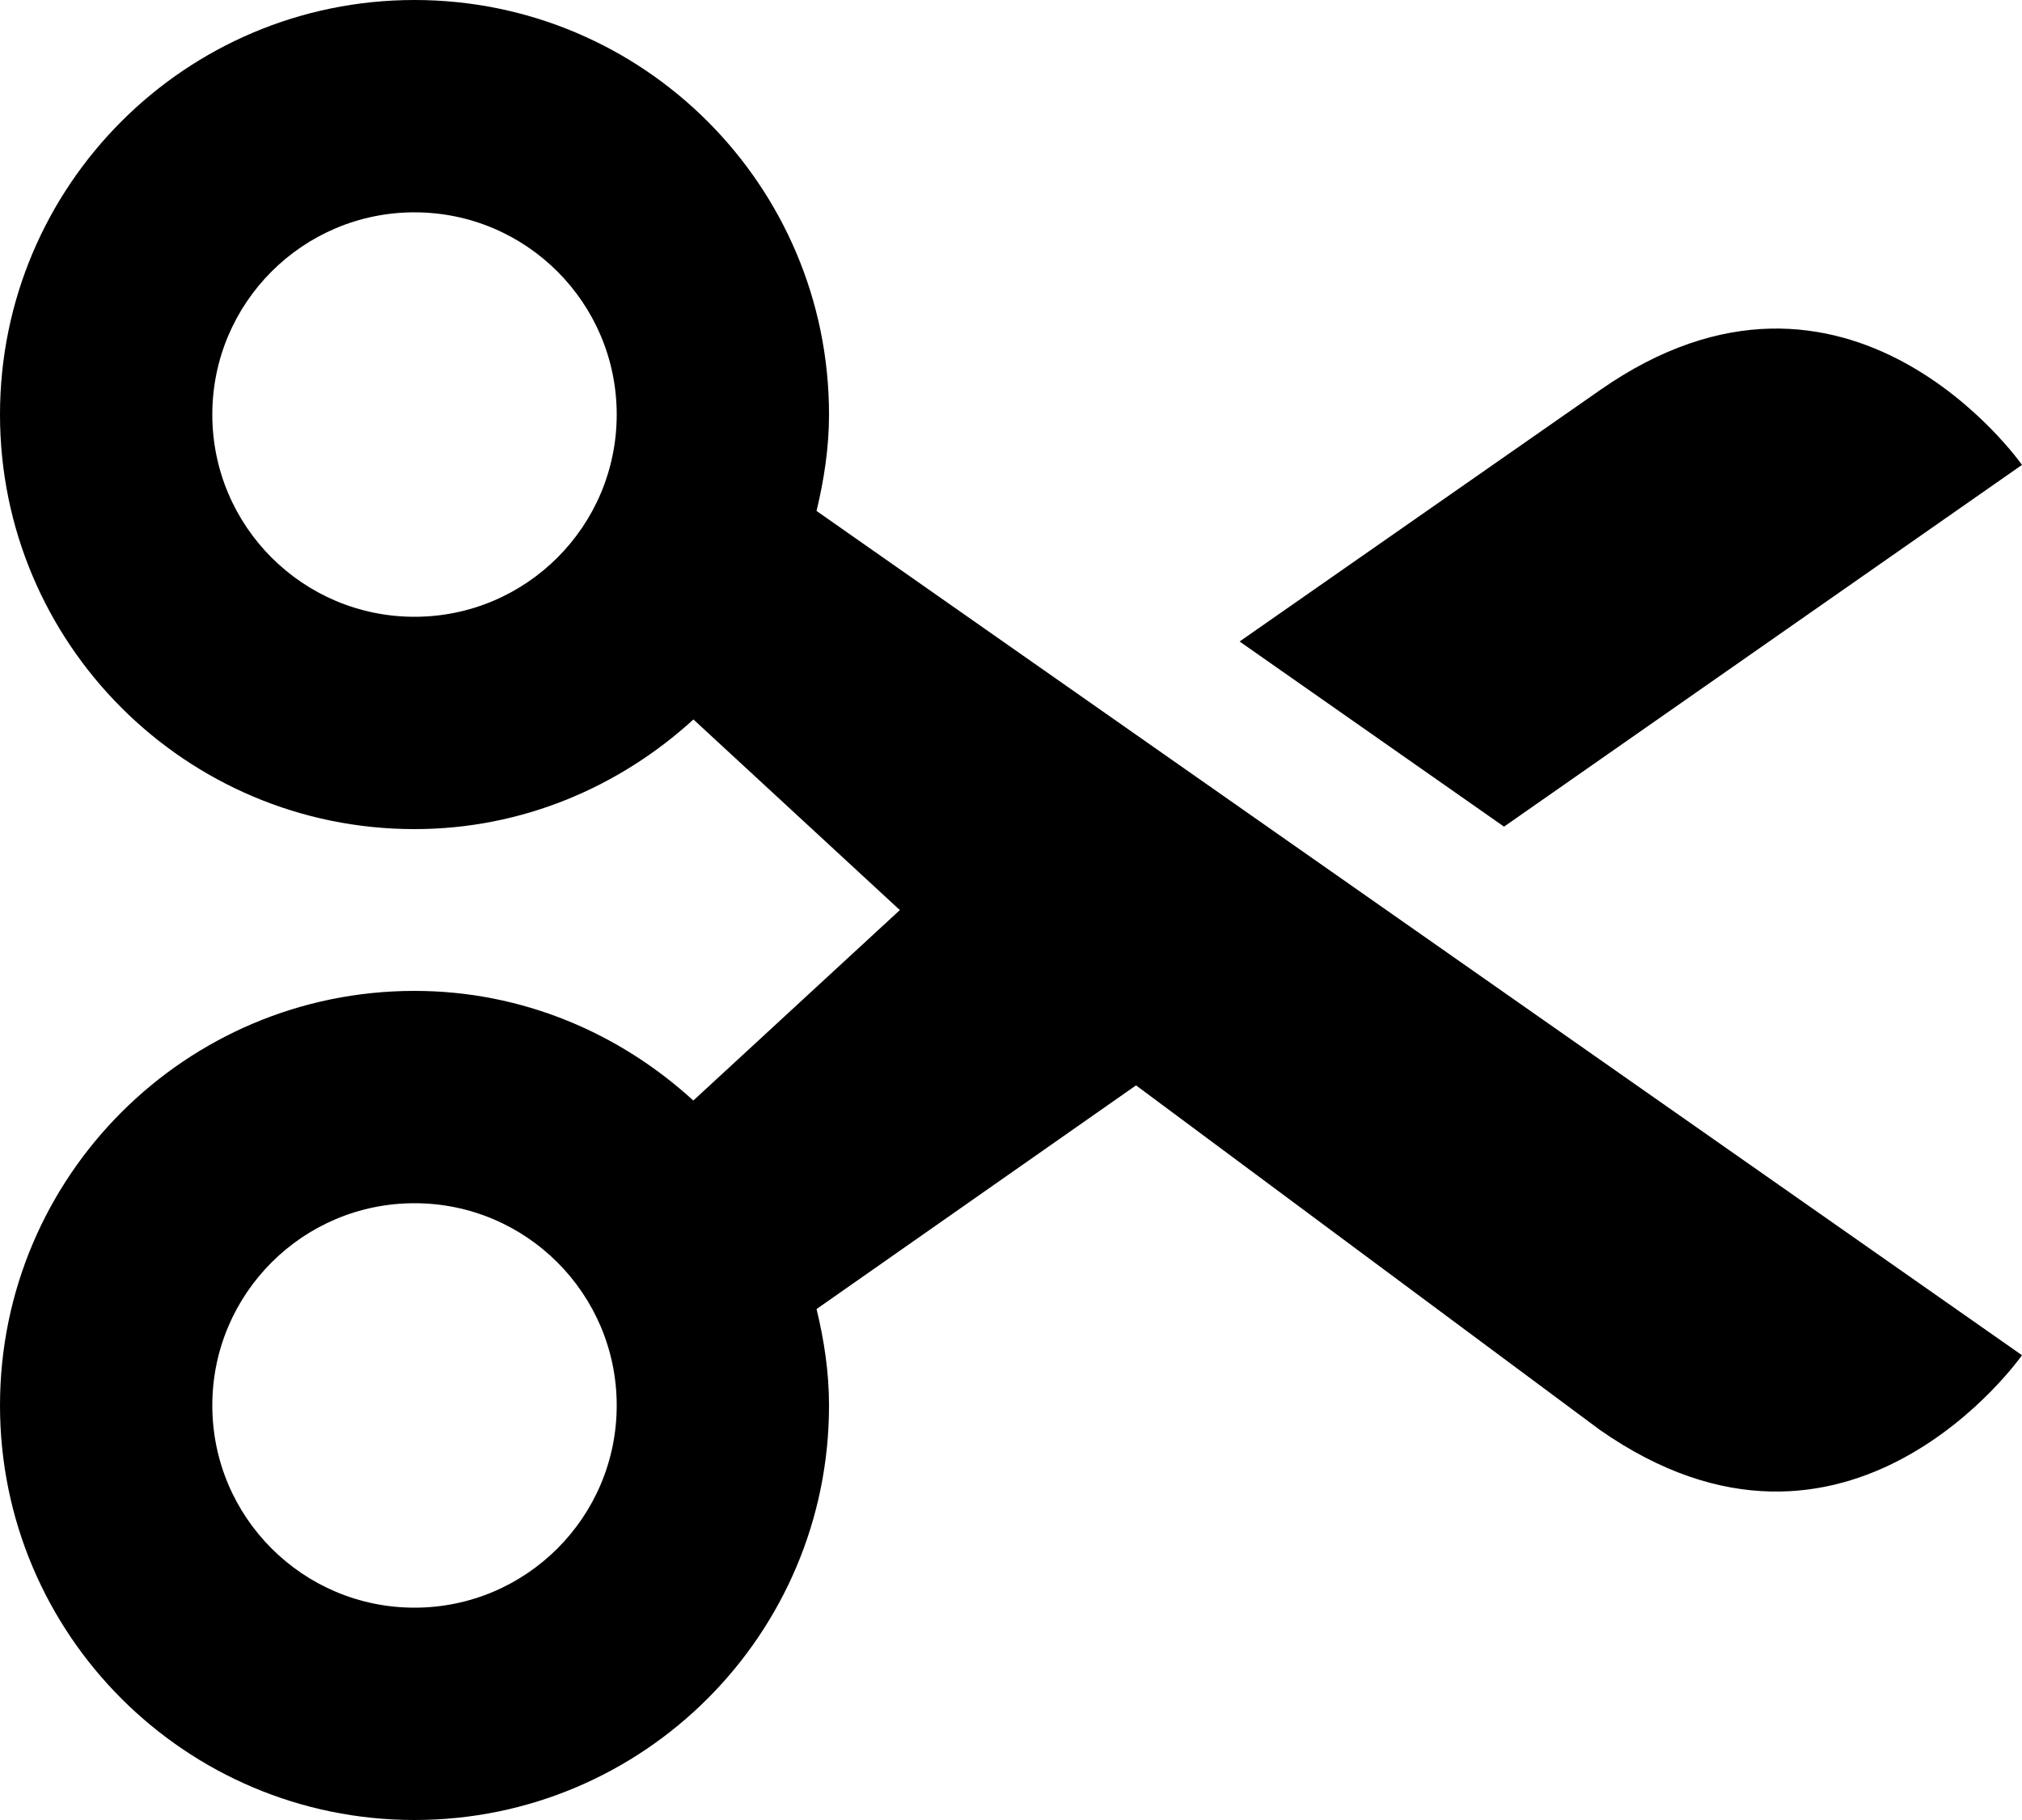 <!-- Generator: Adobe Illustrator 21.0.2, SVG Export Plug-In  -->
<svg version="1.1"
	 xmlns="http://www.w3.org/2000/svg" xmlns:xlink="http://www.w3.org/1999/xlink" xmlns:a="http://ns.adobe.com/AdobeSVGViewerExtensions/3.0/"
	 x="0px" y="0px" width="18px" height="16.2px" viewBox="0 0 18 16.2" style="enable-background:new 0 0 18 16.2;"
	 xml:space="preserve">
<defs>
</defs>
<path d="M7.38,3.69C7.38,1.652,5.728,0,3.69,0S0,1.652,0,3.69s1.652,3.69,3.69,3.69c0.96,0,1.826-0.376,2.483-0.976L8,8.091
	L8.012,8.1L8.008,8.103L6.172,9.796C5.516,9.196,4.65,8.82,3.69,8.82C1.652,8.82,0,10.472,0,12.51s1.652,3.69,3.69,3.69
	s3.69-1.652,3.69-3.69c0-0.297-0.044-0.582-0.111-0.858l2.844-1.991l4.127,3.065c2.212,1.549,3.76-0.663,3.76-0.663L7.269,4.548
	C7.335,4.272,7.38,3.987,7.38,3.69z M3.69,5.49c-0.994,0-1.8-0.806-1.8-1.8s0.806-1.8,1.8-1.8s1.8,0.806,1.8,1.8
	S4.684,5.49,3.69,5.49z M3.69,14.31c-0.994,0-1.8-0.806-1.8-1.8c0-0.994,0.806-1.8,1.8-1.8s1.8,0.806,1.8,1.8
	C5.49,13.504,4.684,14.31,3.69,14.31z M18,4.138c0,0-1.548-2.212-3.76-0.663L11.035,5.71l2.354,1.648L18,4.138z"/>
</svg>
